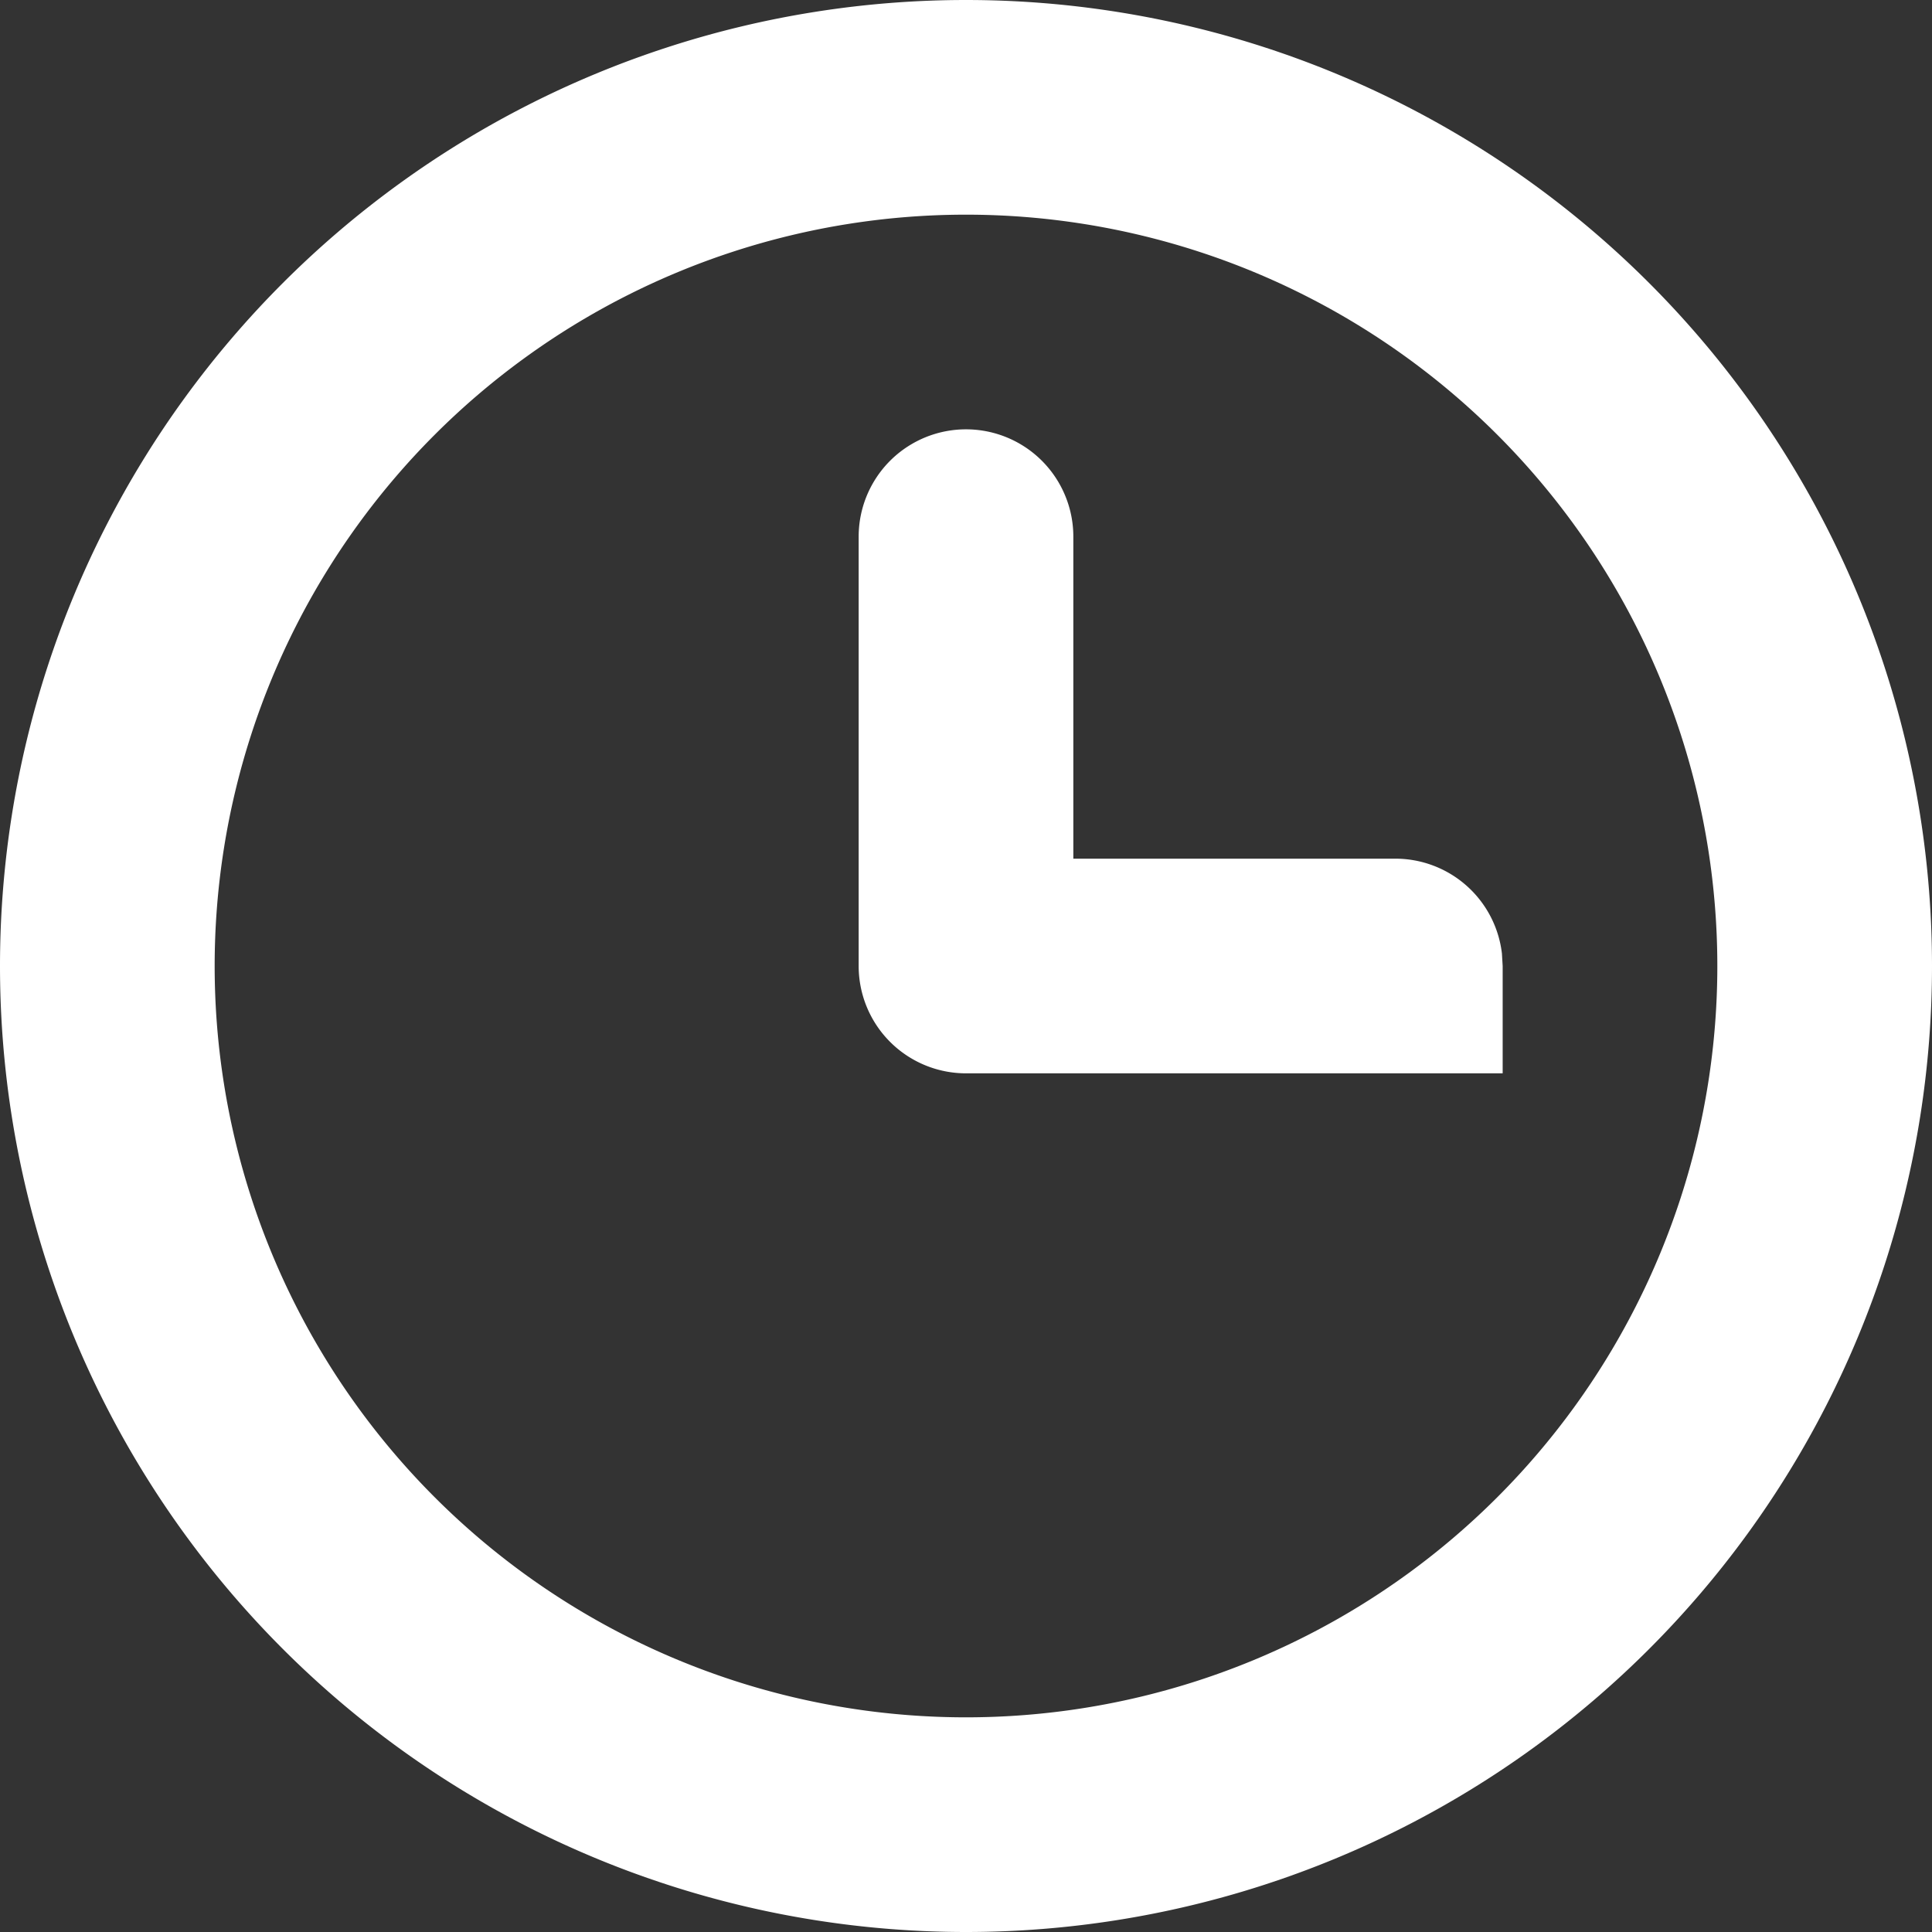 <svg xmlns="http://www.w3.org/2000/svg" width="18" height="18"><rect width="100%" height="100%" fill="#333333" stroke="none"/><path fill="#FFF" fill-rule="evenodd" d="M9 0a9 9 0 110 18A9 9 0 019 0zm0 2a7 7 0 100 14A7 7 0 009 2zm0 8a1 1 0 01-1-1V5a1 1 0 012 0v3h3a1 1 0 01.993.883L14 9v1H9z"/></svg>